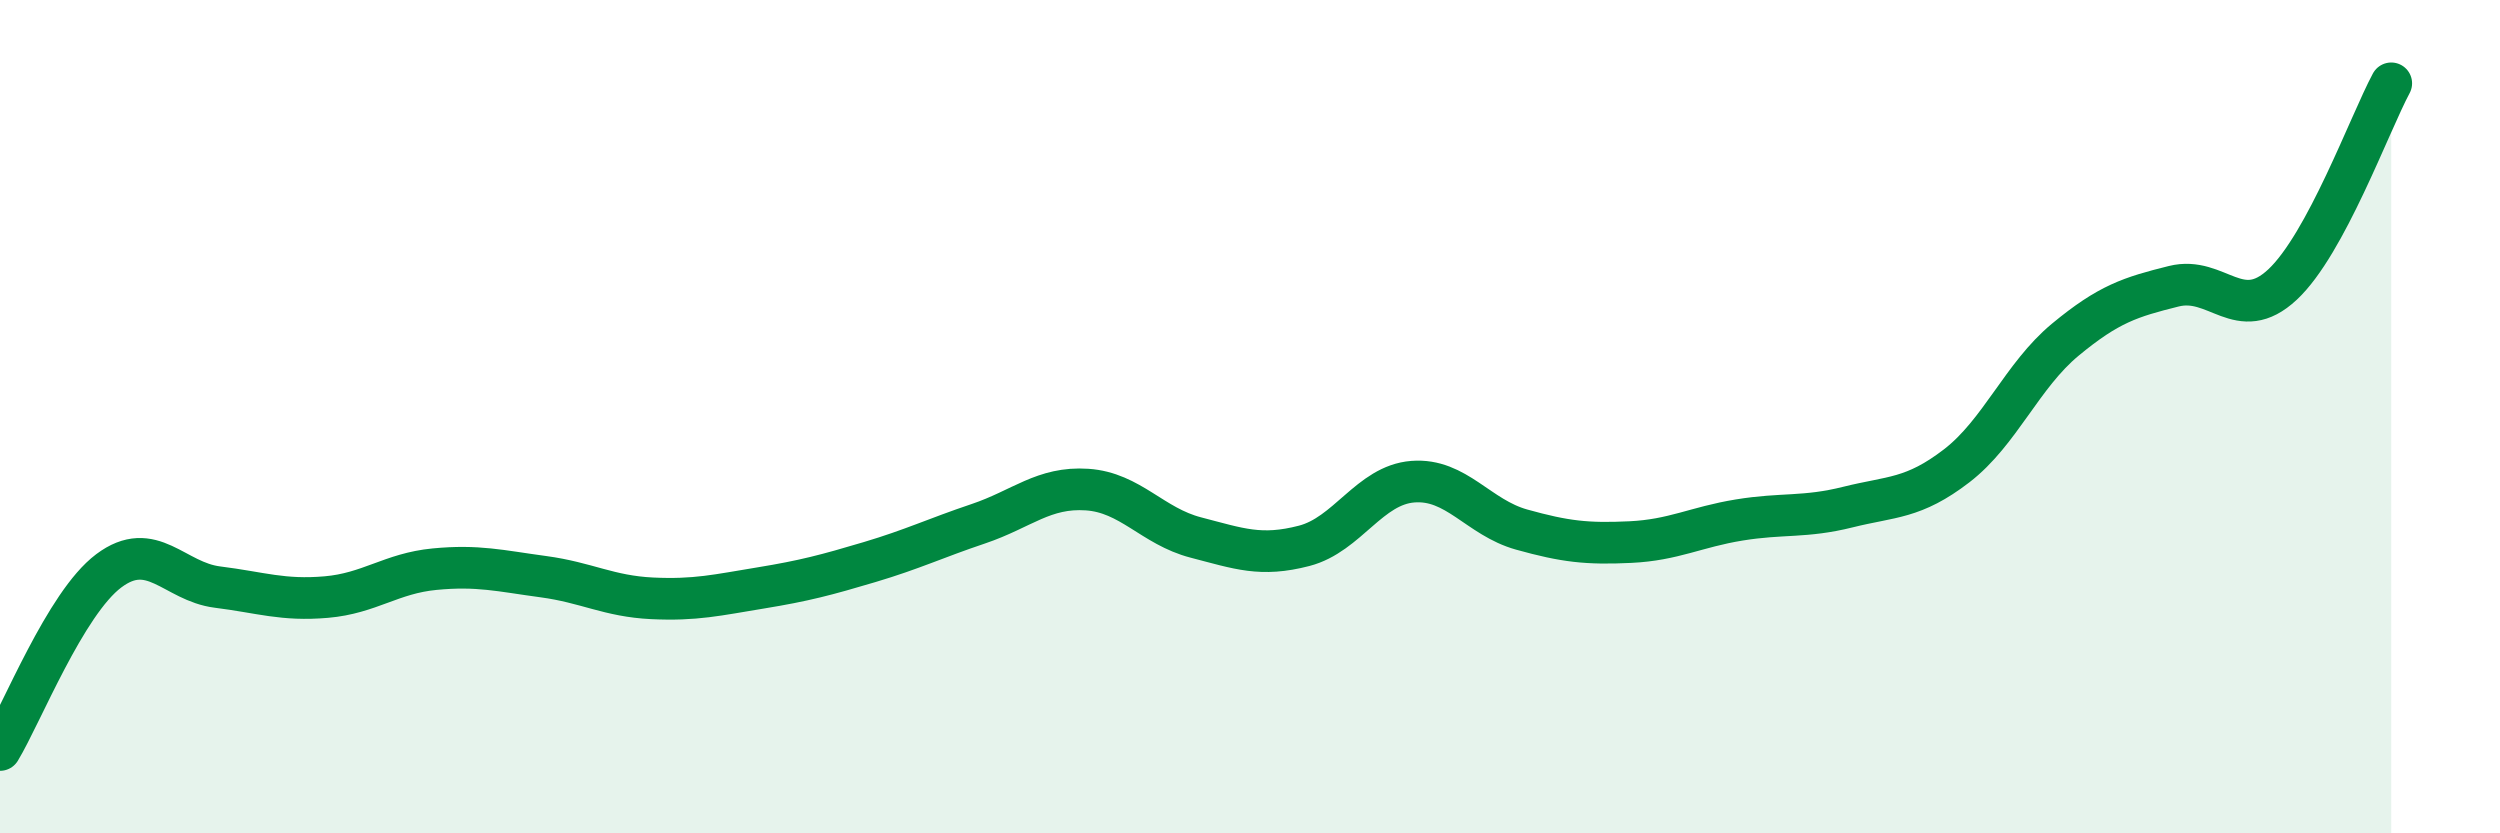 
    <svg width="60" height="20" viewBox="0 0 60 20" xmlns="http://www.w3.org/2000/svg">
      <path
        d="M 0,18 C 0.52,17.14 1.57,14.48 2.61,13.7 C 3.65,12.92 4.18,13.96 5.22,14.09 C 6.26,14.22 6.79,14.42 7.83,14.33 C 8.87,14.24 9.39,13.76 10.43,13.66 C 11.47,13.56 12,13.7 13.04,13.84 C 14.08,13.98 14.61,14.31 15.65,14.36 C 16.69,14.41 17.22,14.28 18.26,14.11 C 19.3,13.94 19.83,13.8 20.87,13.49 C 21.91,13.18 22.44,12.92 23.48,12.57 C 24.52,12.22 25.05,11.68 26.09,11.75 C 27.13,11.82 27.66,12.63 28.7,12.9 C 29.74,13.17 30.26,13.37 31.3,13.1 C 32.34,12.83 32.87,11.64 33.91,11.56 C 34.95,11.48 35.48,12.42 36.52,12.71 C 37.56,13 38.09,13.06 39.13,13.01 C 40.17,12.96 40.7,12.65 41.74,12.48 C 42.78,12.31 43.31,12.43 44.35,12.17 C 45.39,11.91 45.92,11.98 46.96,11.18 C 48,10.38 48.53,9.01 49.57,8.15 C 50.61,7.29 51.13,7.13 52.17,6.87 C 53.21,6.61 53.74,7.8 54.78,6.83 C 55.82,5.86 56.87,2.97 57.39,2L57.39 20L0 20Z"
        fill="#008740"
        opacity="0.1"
        stroke-linecap="round"
        stroke-linejoin="round"
      />
      <path
        d="M 0,18 C 0.52,17.14 1.57,14.48 2.61,13.7 C 3.65,12.92 4.18,13.96 5.22,14.09 C 6.26,14.22 6.79,14.42 7.83,14.33 C 8.87,14.24 9.39,13.76 10.43,13.66 C 11.47,13.56 12,13.7 13.04,13.84 C 14.08,13.98 14.61,14.31 15.65,14.36 C 16.69,14.41 17.22,14.28 18.26,14.11 C 19.3,13.94 19.83,13.8 20.87,13.49 C 21.91,13.18 22.44,12.92 23.48,12.57 C 24.52,12.22 25.05,11.68 26.09,11.75 C 27.13,11.82 27.66,12.63 28.7,12.9 C 29.74,13.17 30.26,13.37 31.3,13.1 C 32.34,12.83 32.87,11.64 33.91,11.56 C 34.95,11.48 35.48,12.42 36.52,12.71 C 37.56,13 38.09,13.06 39.13,13.01 C 40.17,12.96 40.7,12.65 41.74,12.48 C 42.78,12.31 43.31,12.43 44.35,12.17 C 45.39,11.91 45.92,11.98 46.96,11.18 C 48,10.38 48.53,9.01 49.57,8.15 C 50.61,7.29 51.13,7.13 52.17,6.87 C 53.21,6.61 53.74,7.8 54.78,6.83 C 55.82,5.86 56.87,2.97 57.39,2"
        stroke="#008740"
        stroke-width="1"
        fill="none"
        stroke-linecap="round"
        stroke-linejoin="round"
      />
    </svg>
  